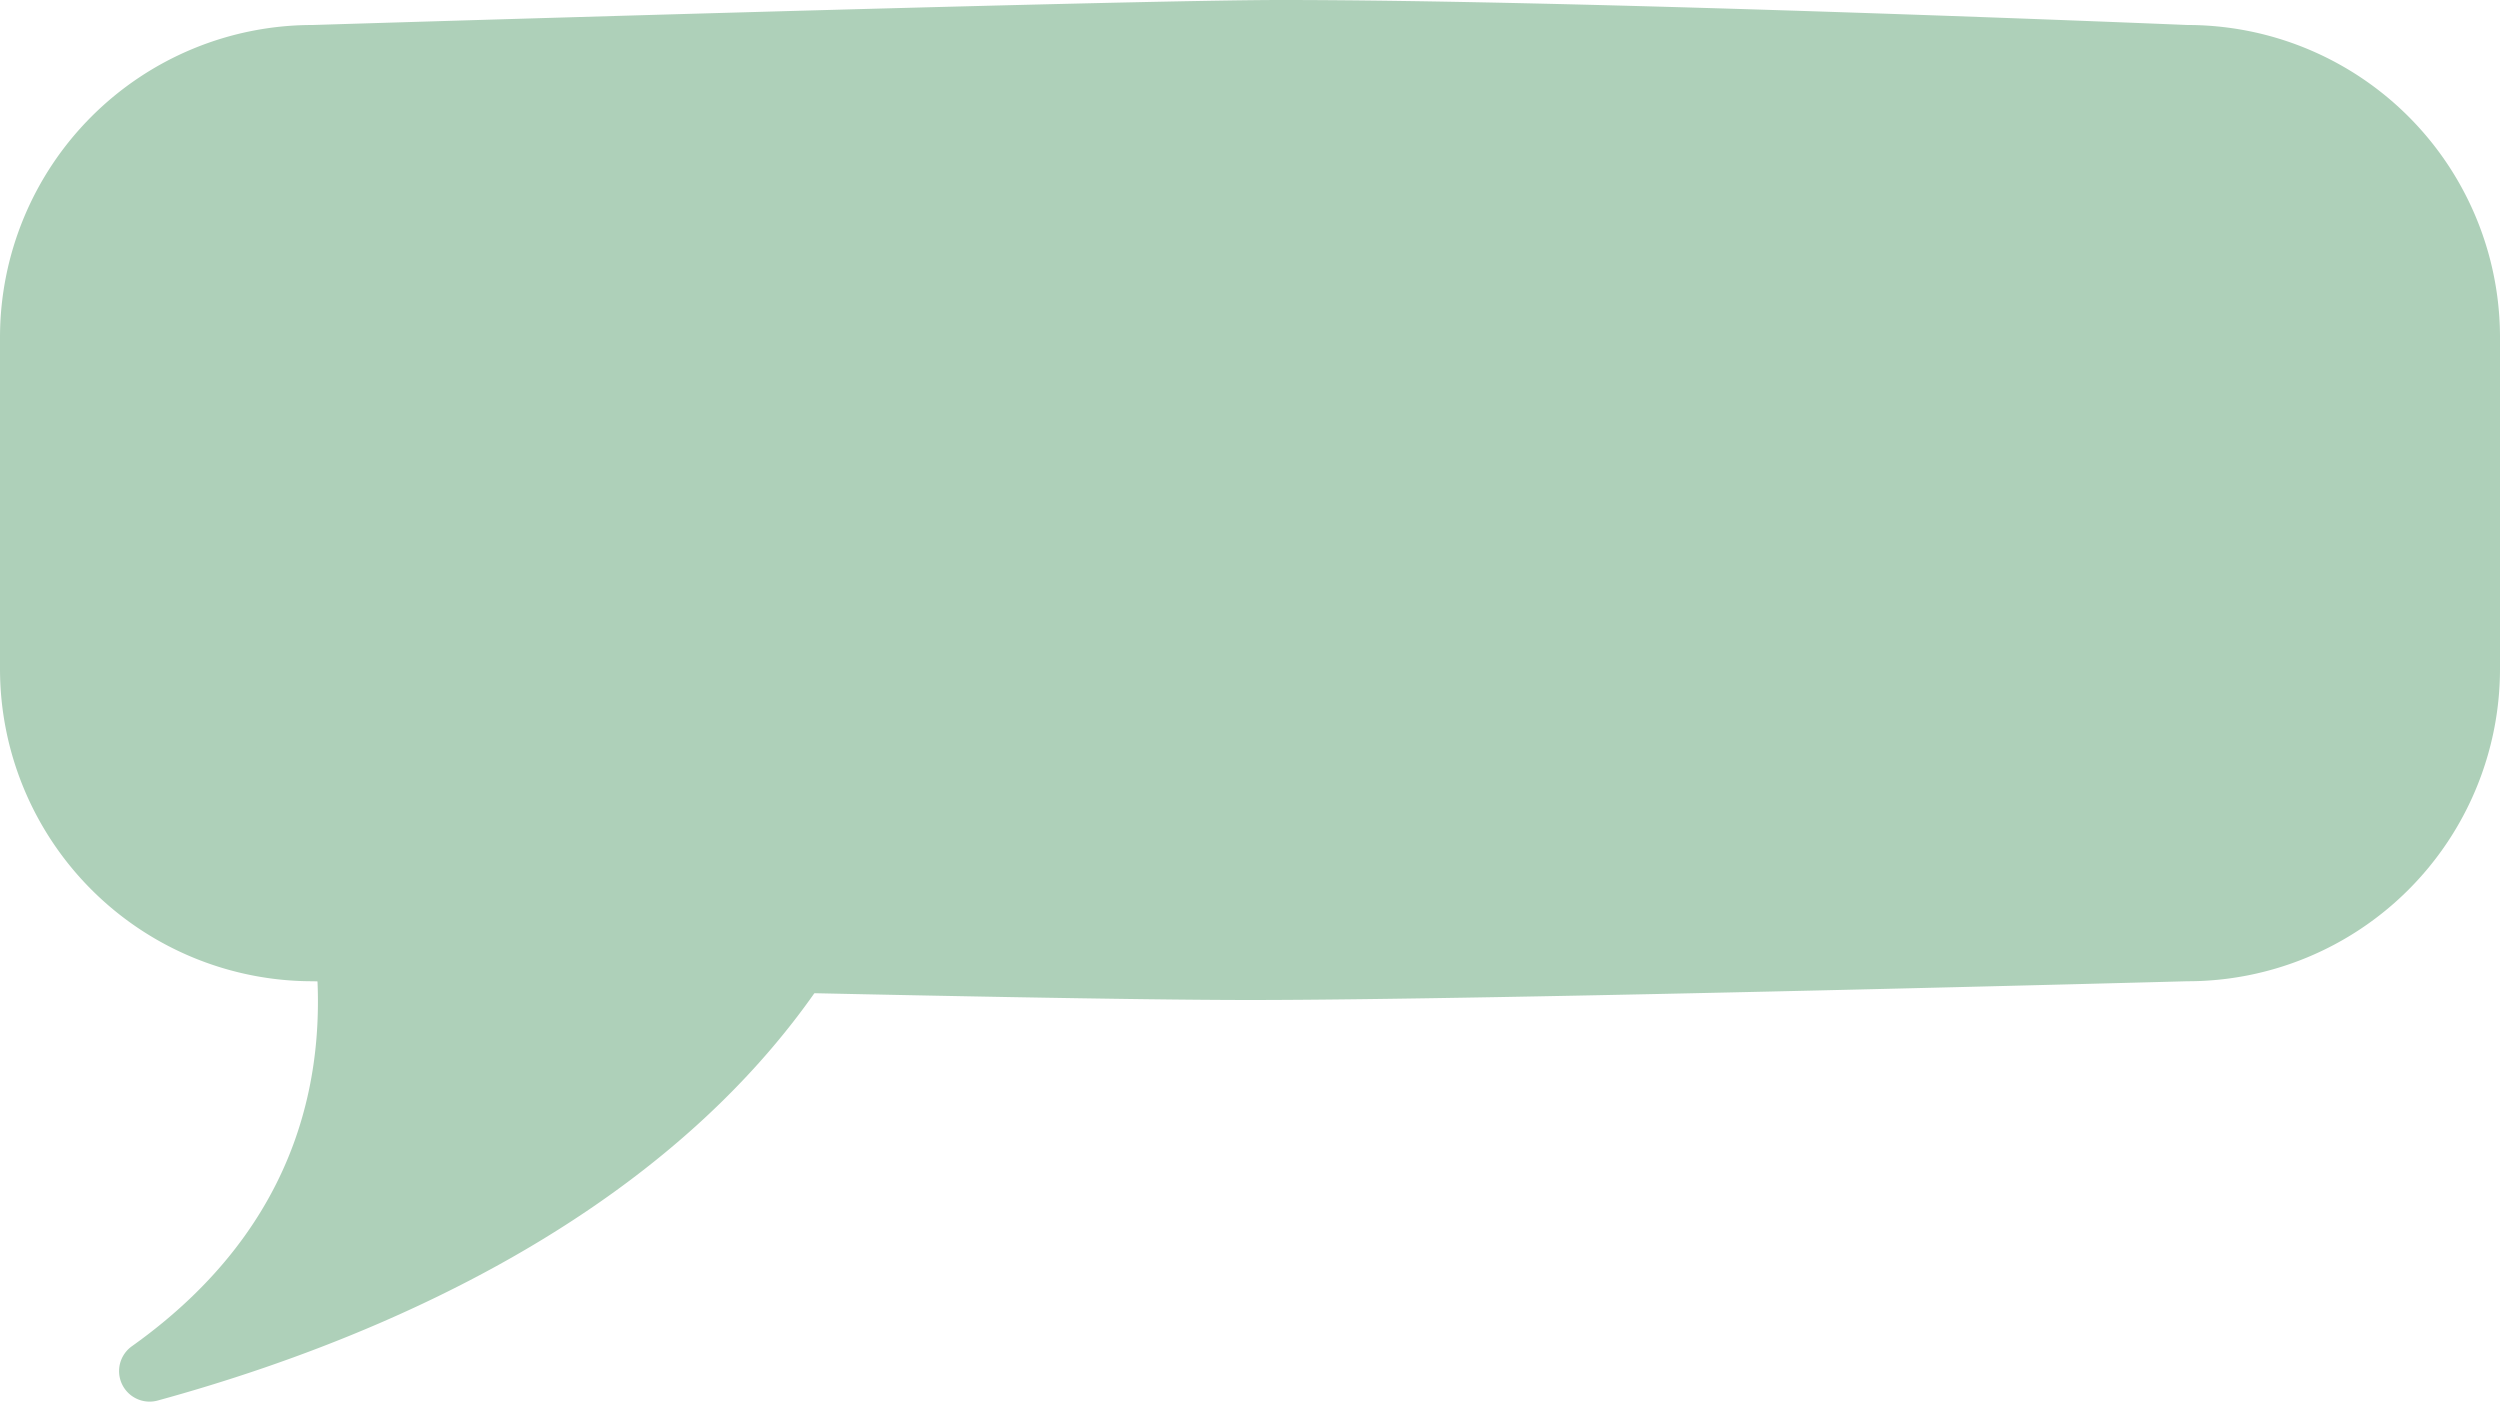 <?xml version="1.0" encoding="UTF-8" standalone="no"?><svg xmlns="http://www.w3.org/2000/svg" xmlns:xlink="http://www.w3.org/1999/xlink" fill="#000000" height="224.7" preserveAspectRatio="xMidYMid meet" version="1" viewBox="0.0 0.0 400.0 224.7" width="400" zoomAndPan="magnify"><g data-name="Layer 2"><g fill="#aed0b9" id="change1_1"><path d="M350,157s-110.917,3-150,3c-35.917,0-150-3-150-3A50,50,0,0,1,0,107V54A50,50,0,0,1,50,4S179.417,0,205,0c49.417,0,145,4,145,4a50,50,0,0,1,50,50v53A50,50,0,0,1,350,157Z" fill="inherit"/><path d="M38,114s38.141,62.224-16.9,101.4a4.884,4.884,0,0,0,4.136,8.684C67.55,212.492,136.669,183.192,149,114Z" fill="inherit"/></g></g></svg>